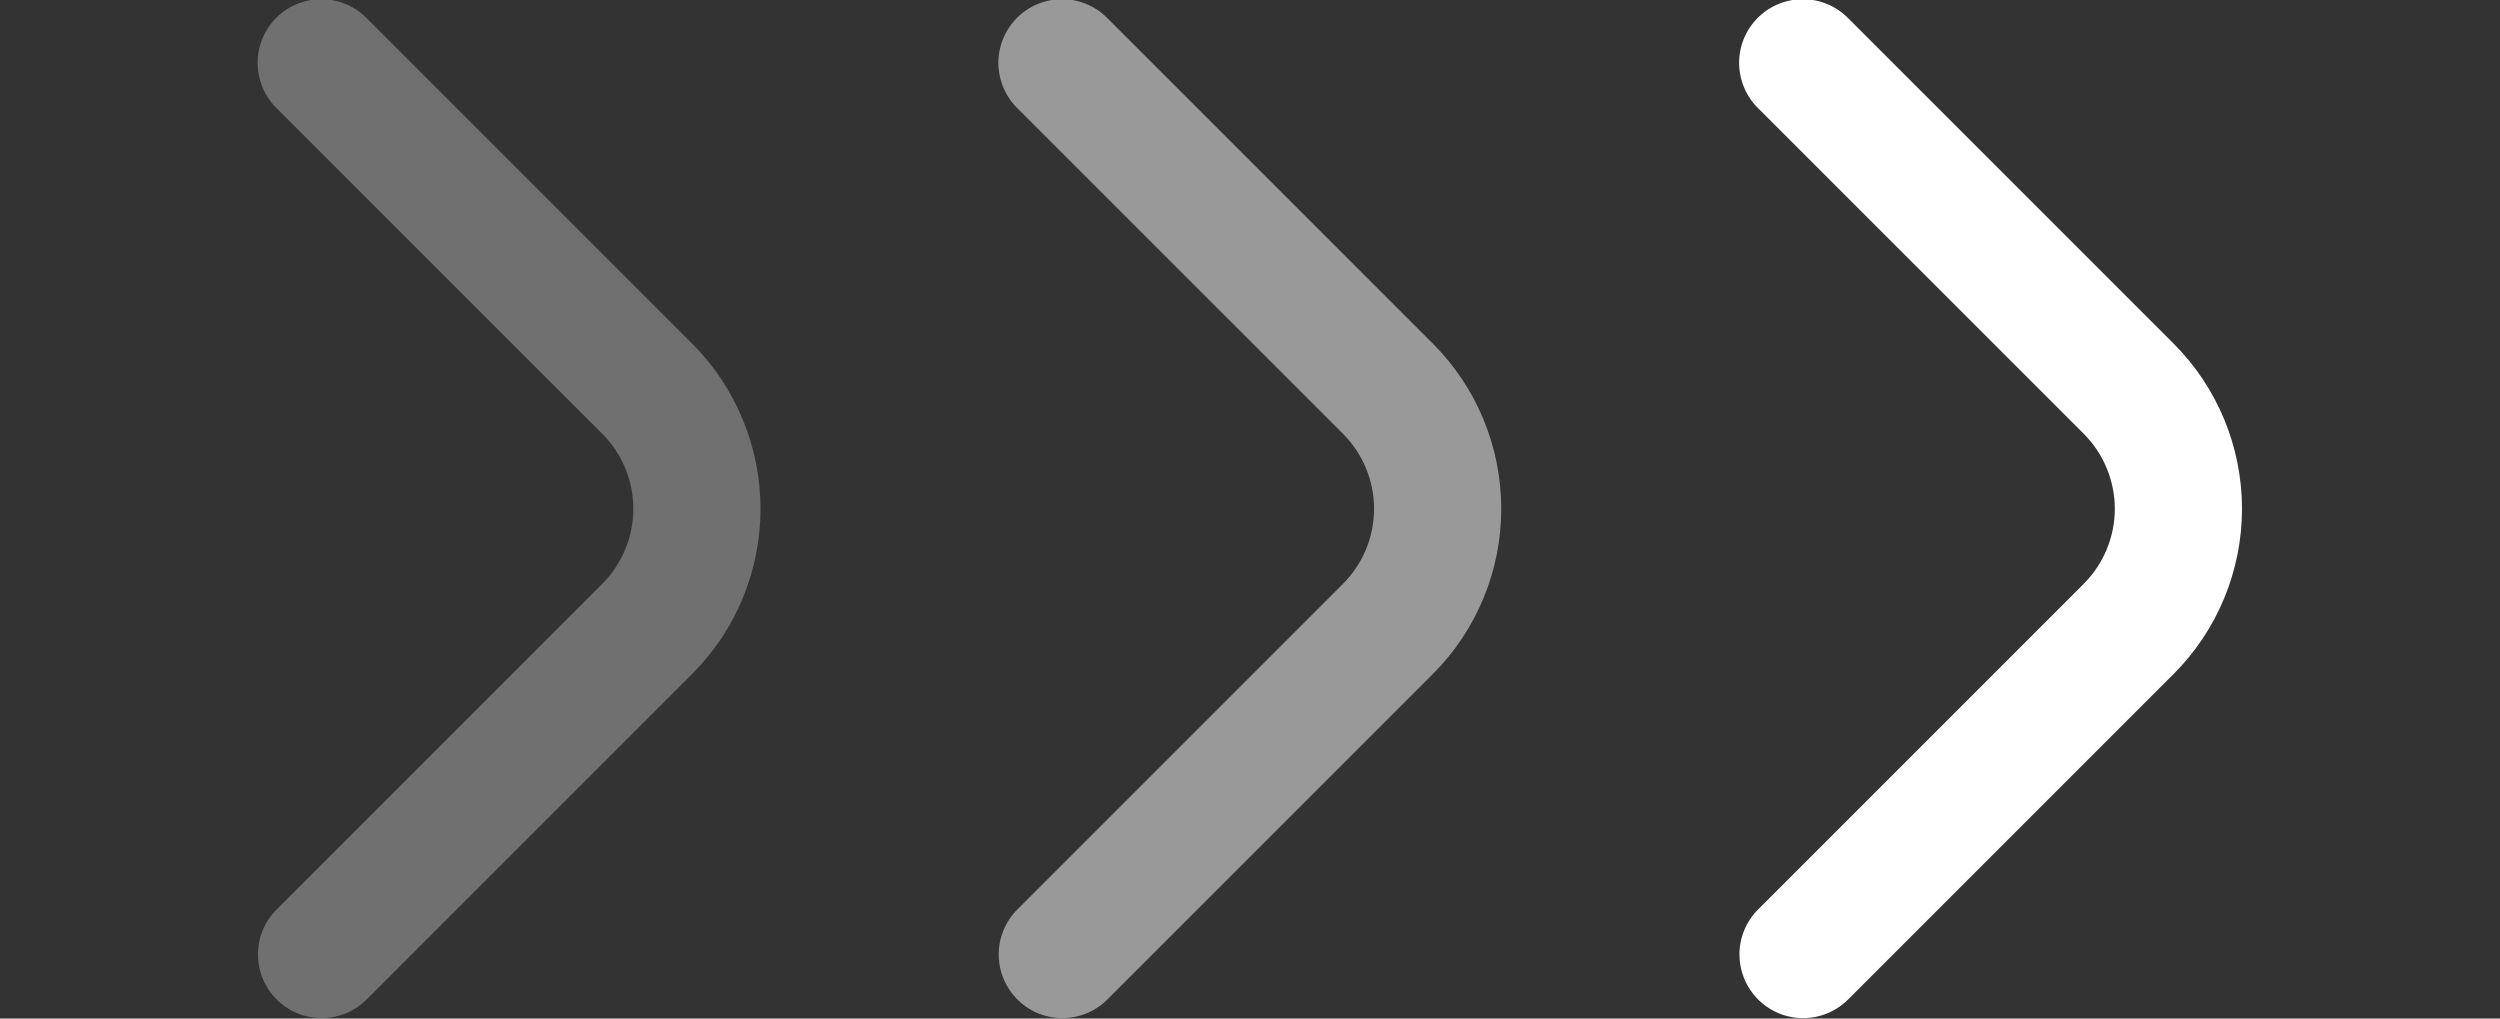 <svg width="54" height="22" viewBox="0 0 54 22" fill="none" xmlns="http://www.w3.org/2000/svg">
<rect x="0" y="0" width="54" height="22" fill="#333333" stroke="none"/>
<g clip-path="url(#clip0_339_1966)">
<path d="M37.572 20.616C37.572 20.435 37.608 20.256 37.677 20.09C37.746 19.923 37.847 19.771 37.975 19.644L45.008 12.611C45.221 12.398 45.39 12.145 45.505 11.867C45.62 11.589 45.68 11.291 45.68 10.99C45.68 10.689 45.62 10.391 45.505 10.113C45.39 9.835 45.221 9.582 45.008 9.369L37.985 2.347C37.853 2.22 37.749 2.068 37.677 1.9C37.605 1.733 37.567 1.552 37.565 1.37C37.563 1.187 37.598 1.006 37.667 0.837C37.736 0.668 37.839 0.514 37.968 0.385C38.097 0.256 38.25 0.154 38.419 0.085C38.588 0.016 38.769 -0.019 38.952 -0.017C39.135 -0.016 39.315 0.022 39.483 0.094C39.65 0.166 39.802 0.271 39.929 0.402L46.953 7.425C47.897 8.371 48.427 9.653 48.427 10.99C48.427 12.327 47.897 13.609 46.953 14.555L39.92 21.588C39.727 21.781 39.482 21.912 39.216 21.965C38.949 22.018 38.672 21.991 38.421 21.887C38.17 21.783 37.955 21.606 37.804 21.38C37.653 21.154 37.572 20.888 37.572 20.616Z" fill="white"/>
</g>
<g clip-path="url(#clip1_339_1966)">
<path d="M21.572 20.616C21.572 20.435 21.608 20.256 21.677 20.09C21.746 19.923 21.848 19.771 21.976 19.644L29.008 12.611C29.221 12.398 29.39 12.145 29.505 11.867C29.62 11.589 29.68 11.291 29.68 10.99C29.68 10.689 29.62 10.391 29.505 10.113C29.39 9.835 29.221 9.582 29.008 9.369L21.985 2.347C21.853 2.22 21.749 2.068 21.677 1.9C21.605 1.733 21.567 1.552 21.565 1.37C21.563 1.187 21.598 1.006 21.667 0.837C21.736 0.668 21.839 0.514 21.968 0.385C22.097 0.256 22.25 0.154 22.419 0.085C22.588 0.016 22.769 -0.019 22.952 -0.017C23.134 -0.016 23.315 0.022 23.483 0.094C23.65 0.166 23.802 0.271 23.929 0.402L30.953 7.425C31.897 8.371 32.427 9.653 32.427 10.99C32.427 12.327 31.897 13.609 30.953 14.555L23.92 21.588C23.727 21.781 23.482 21.912 23.216 21.965C22.949 22.018 22.672 21.991 22.421 21.887C22.17 21.783 21.955 21.606 21.804 21.38C21.653 21.154 21.572 20.888 21.572 20.616Z" fill="white" fill-opacity="0.5"/>
</g>
<g clip-path="url(#clip2_339_1966)">
<path d="M5.572 20.616C5.572 20.435 5.607 20.256 5.677 20.09C5.746 19.923 5.848 19.771 5.976 19.644L13.008 12.611C13.221 12.398 13.39 12.145 13.505 11.867C13.62 11.589 13.68 11.291 13.68 10.99C13.68 10.689 13.62 10.391 13.505 10.113C13.39 9.835 13.221 9.582 13.008 9.369L5.985 2.347C5.853 2.22 5.749 2.068 5.677 1.9C5.605 1.733 5.567 1.552 5.565 1.37C5.563 1.187 5.598 1.006 5.667 0.837C5.736 0.668 5.839 0.514 5.968 0.385C6.097 0.256 6.25 0.154 6.419 0.085C6.588 0.016 6.769 -0.019 6.952 -0.017C7.134 -0.016 7.315 0.022 7.483 0.094C7.65 0.166 7.802 0.271 7.929 0.402L14.953 7.425C15.897 8.371 16.427 9.653 16.427 10.99C16.427 12.327 15.897 13.609 14.953 14.555L7.92 21.588C7.728 21.781 7.482 21.912 7.216 21.965C6.949 22.018 6.672 21.991 6.421 21.887C6.17 21.783 5.955 21.606 5.804 21.38C5.653 21.154 5.572 20.888 5.572 20.616Z" fill="white" fill-opacity="0.3"/>
</g>
<defs>
<clipPath id="clip0_339_1966">
<rect width="22" height="22" fill="white" transform="matrix(0 -1 1 0 32 22)"/>
</clipPath>
<clipPath id="clip1_339_1966">
<rect width="22" height="22" fill="white" transform="matrix(0 -1 1 0 16 22)"/>
</clipPath>
<clipPath id="clip2_339_1966">
<rect width="22" height="22" fill="white" transform="matrix(0 -1 1 0 0 22)"/>
</clipPath>
</defs>
</svg>
